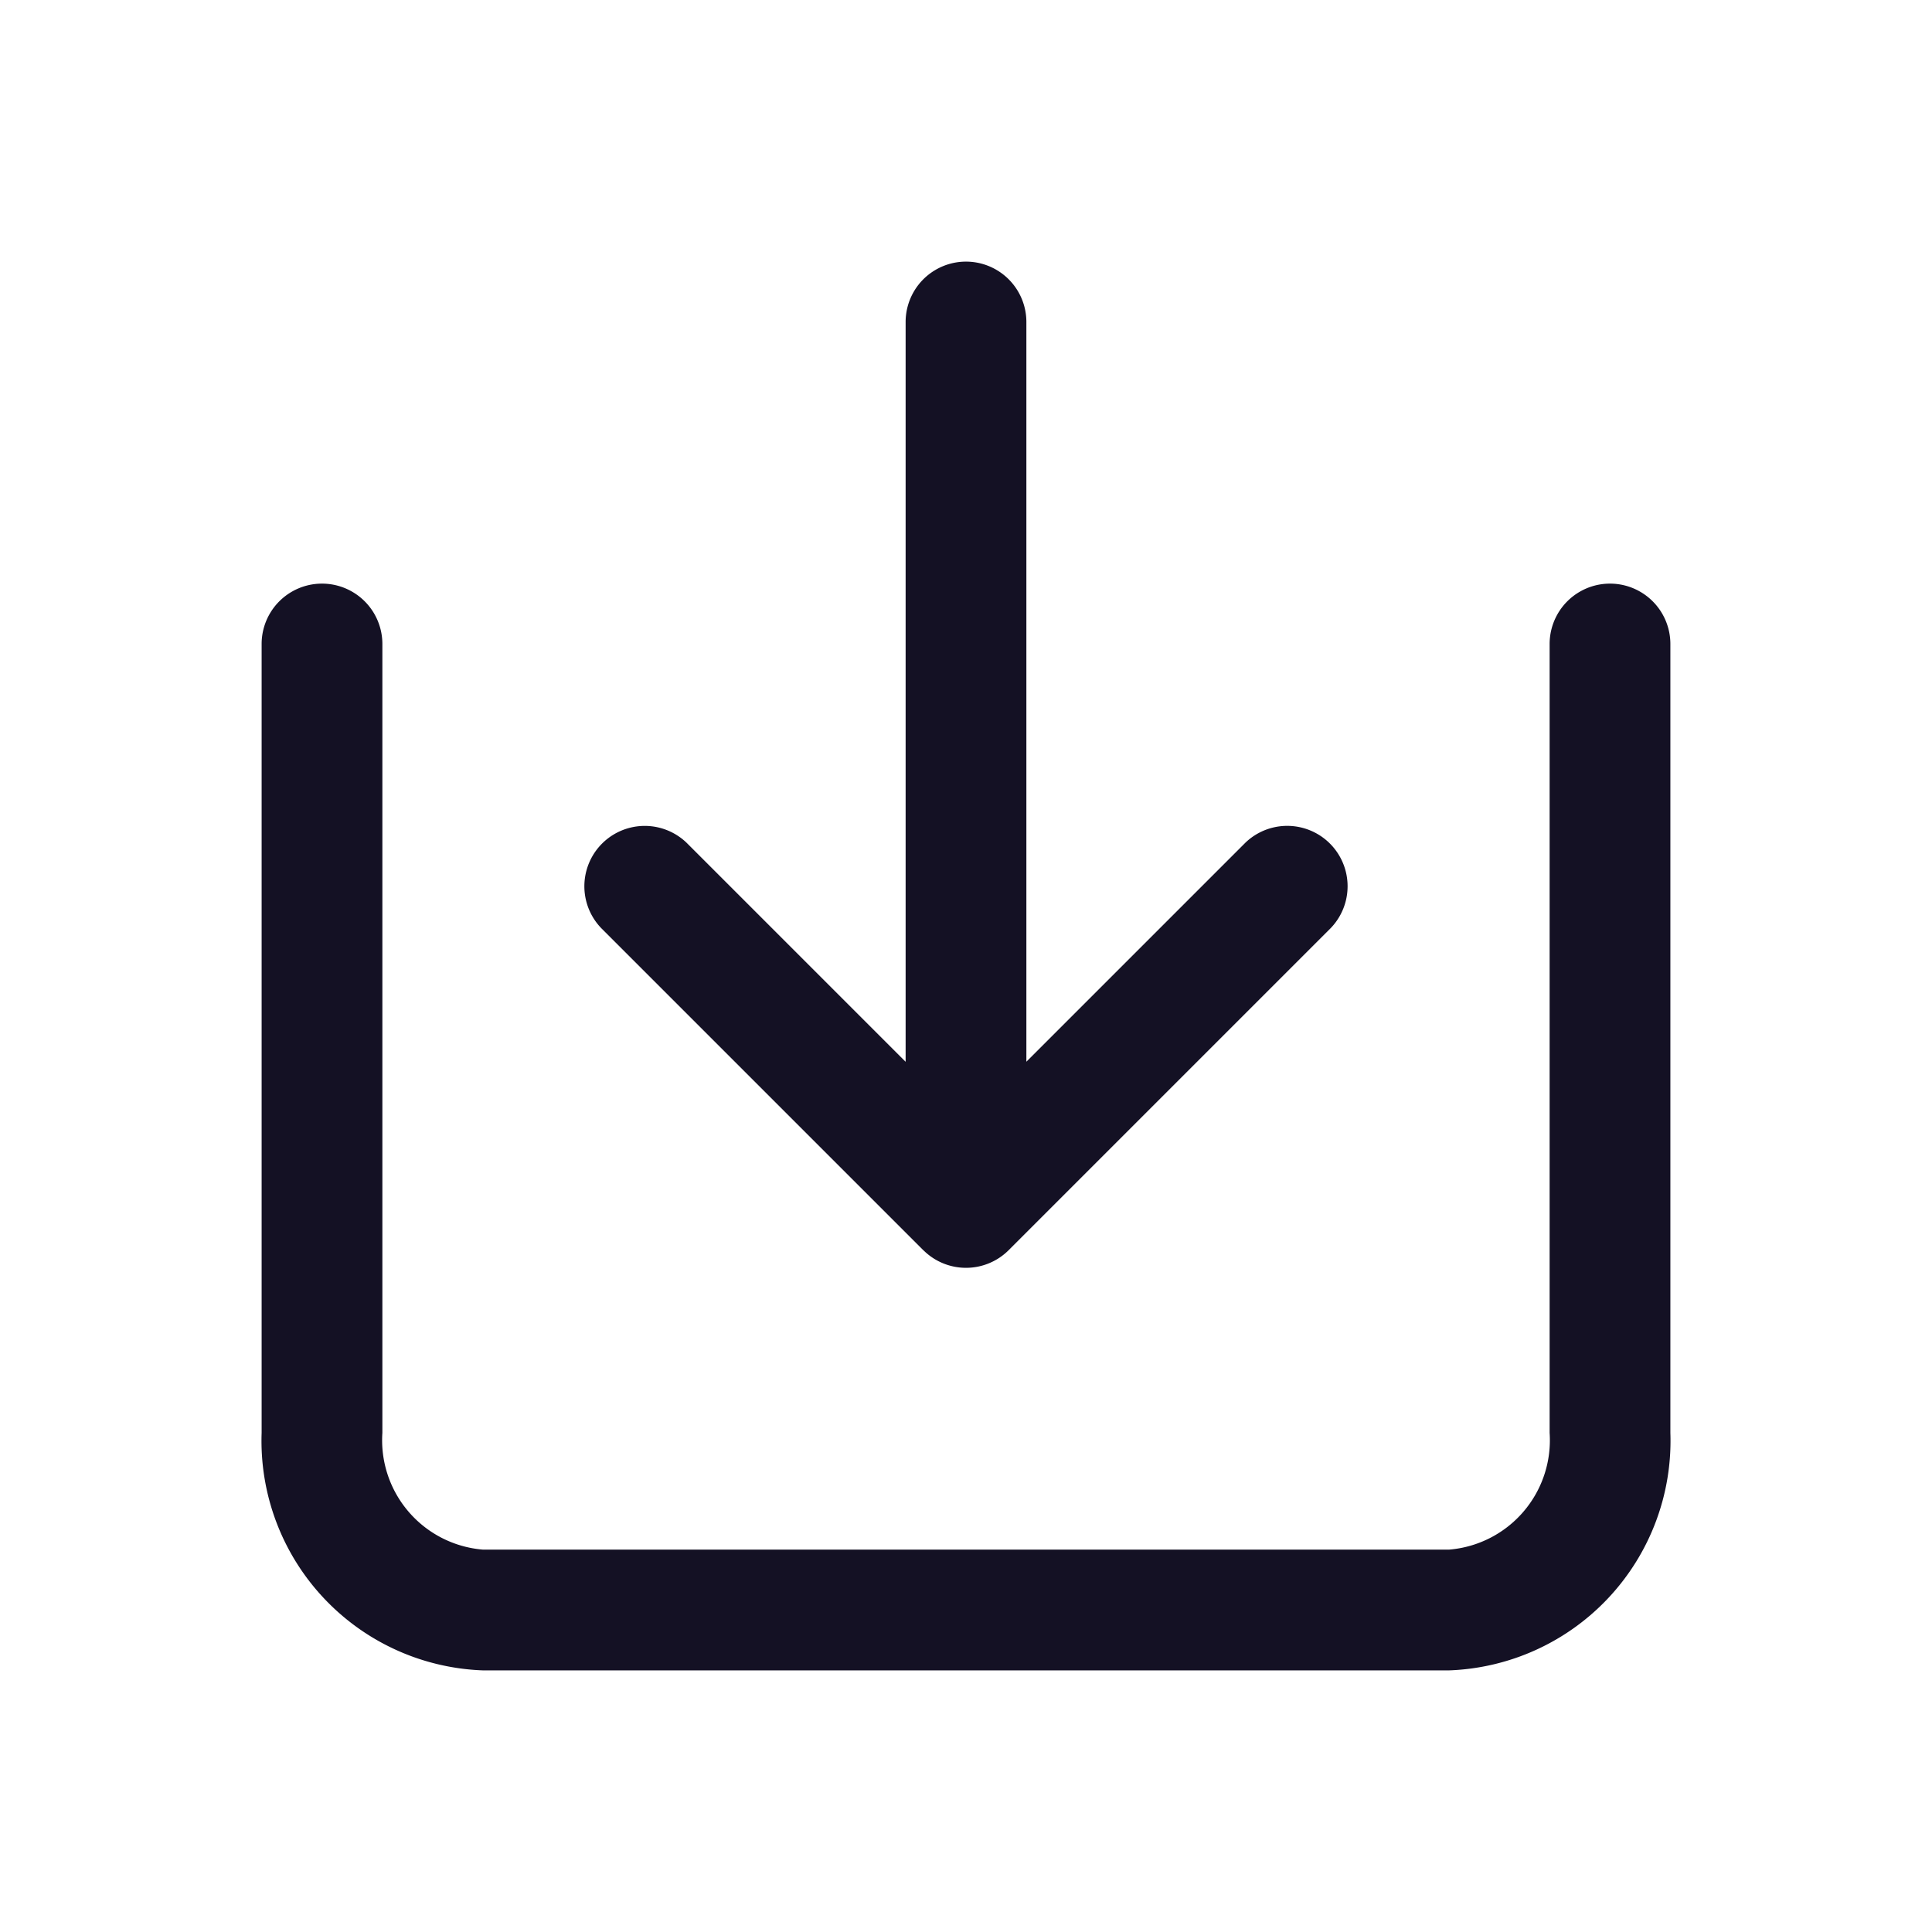 <?xml version="1.0" encoding="utf-8"?><!-- Uploaded to: SVG Repo, www.svgrepo.com, Generator: SVG Repo Mixer Tools -->
<svg width="800px" height="800px" viewBox="0 0 24 24" id="_24x24_On_Light_Download" data-name="24x24/On Light/Download" xmlns="http://www.w3.org/2000/svg">
  <rect id="view-box" width="24" height="24" fill="none"/>
  <path id="Shape" d="M2.75,17.5A2.853,2.853,0,0,1,0,14.55V4.75a.75.75,0,1,1,1.5,0v9.8A1.363,1.363,0,0,0,2.75,16h12A1.363,1.363,0,0,0,16,14.55V4.75a.75.75,0,1,1,1.5,0v9.8A2.853,2.853,0,0,1,14.75,17.5ZM8.22,12.281l-4-4A.75.75,0,0,1,5.28,7.22L8,9.94V.75a.75.75,0,0,1,1.5,0V9.939L12.219,7.22A.75.75,0,0,1,13.28,8.28l-4,4a.75.75,0,0,1-1.06,0Z" transform="translate(3.25 3.25)" fill="#141124"/>
</svg>